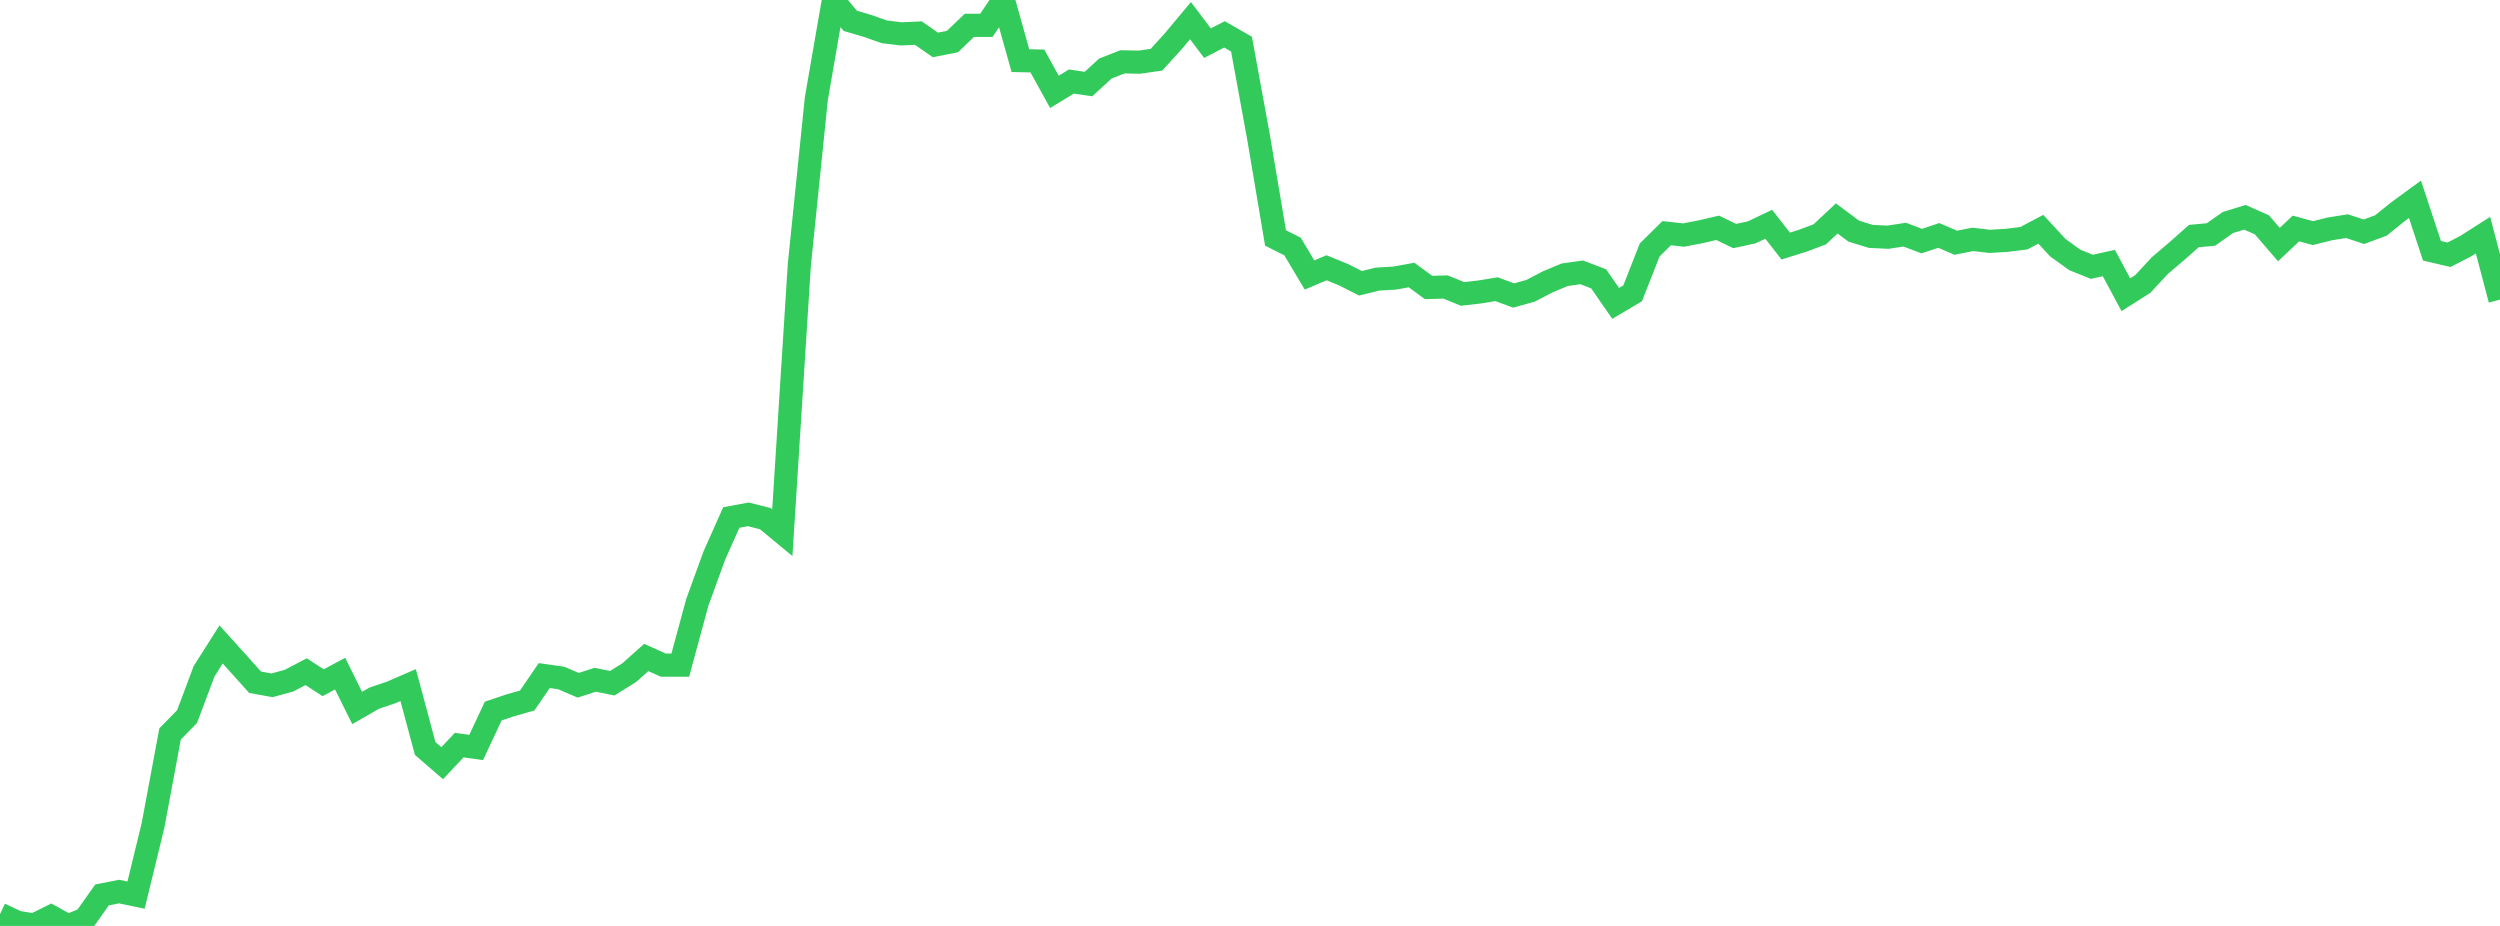 <?xml version="1.0" standalone="no"?>
<!DOCTYPE svg PUBLIC "-//W3C//DTD SVG 1.1//EN" "http://www.w3.org/Graphics/SVG/1.1/DTD/svg11.dtd">

<svg width="135" height="50" viewBox="0 0 135 50" preserveAspectRatio="none" 
  xmlns="http://www.w3.org/2000/svg"
  xmlns:xlink="http://www.w3.org/1999/xlink">


<polyline points="0.0, 49.362 0.918, 49.8 1.837, 49.95 2.755, 49.494 3.673, 50.0 4.592, 49.622 5.51, 48.326 6.429, 48.145 7.347, 48.336 8.265, 44.565 9.184, 39.633 10.102, 38.695 11.02, 36.249 11.939, 34.801 12.857, 35.818 13.776, 36.842 14.694, 37.007 15.612, 36.753 16.531, 36.271 17.449, 36.868 18.367, 36.376 19.286, 38.23 20.204, 37.704 21.122, 37.392 22.041, 36.994 22.959, 40.418 23.878, 41.213 24.796, 40.236 25.714, 40.363 26.633, 38.398 27.551, 38.089 28.469, 37.827 29.388, 36.481 30.306, 36.612 31.224, 37.005 32.143, 36.706 33.061, 36.894 33.98, 36.322 34.898, 35.503 35.816, 35.917 36.735, 35.917 37.653, 32.533 38.571, 30.006 39.49, 27.945 40.408, 27.775 41.327, 28.006 42.245, 28.766 43.163, 14.31 44.082, 5.329 45.0, 0.033 45.918, 1.126 46.837, 1.396 47.755, 1.719 48.673, 1.83 49.592, 1.788 50.51, 2.425 51.429, 2.247 52.347, 1.368 53.265, 1.368 54.184, 0.0 55.102, 3.274 56.02, 3.294 56.939, 4.96 57.857, 4.402 58.776, 4.539 59.694, 3.699 60.612, 3.34 61.531, 3.357 62.449, 3.224 63.367, 2.214 64.286, 1.114 65.204, 2.331 66.122, 1.856 67.041, 2.382 67.959, 7.395 68.878, 12.85 69.796, 13.311 70.714, 14.85 71.633, 14.46 72.551, 14.834 73.469, 15.297 74.388, 15.071 75.306, 15.019 76.224, 14.851 77.143, 15.524 78.061, 15.499 78.98, 15.872 79.898, 15.767 80.816, 15.618 81.735, 15.957 82.653, 15.703 83.571, 15.222 84.49, 14.838 85.408, 14.707 86.327, 15.057 87.245, 16.383 88.163, 15.839 89.082, 13.498 90.0, 12.592 90.918, 12.693 91.837, 12.515 92.755, 12.302 93.673, 12.746 94.592, 12.548 95.51, 12.109 96.429, 13.288 97.347, 12.999 98.265, 12.656 99.184, 11.796 100.102, 12.482 101.02, 12.764 101.939, 12.81 102.857, 12.672 103.776, 13.019 104.694, 12.714 105.612, 13.107 106.531, 12.927 107.449, 13.034 108.367, 12.978 109.286, 12.865 110.204, 12.38 111.122, 13.375 112.041, 14.036 112.959, 14.407 113.878, 14.205 114.796, 15.913 115.714, 15.331 116.633, 14.341 117.551, 13.56 118.469, 12.747 119.388, 12.664 120.306, 12.016 121.224, 11.734 122.143, 12.141 123.061, 13.206 123.98, 12.339 124.898, 12.588 125.816, 12.359 126.735, 12.212 127.653, 12.514 128.571, 12.174 129.49, 11.433 130.408, 10.762 131.327, 13.542 132.245, 13.757 133.163, 13.285 134.082, 12.699 135.0, 16.18" fill="none" stroke="#32ca5b" stroke-width="1.25"/>

</svg>
